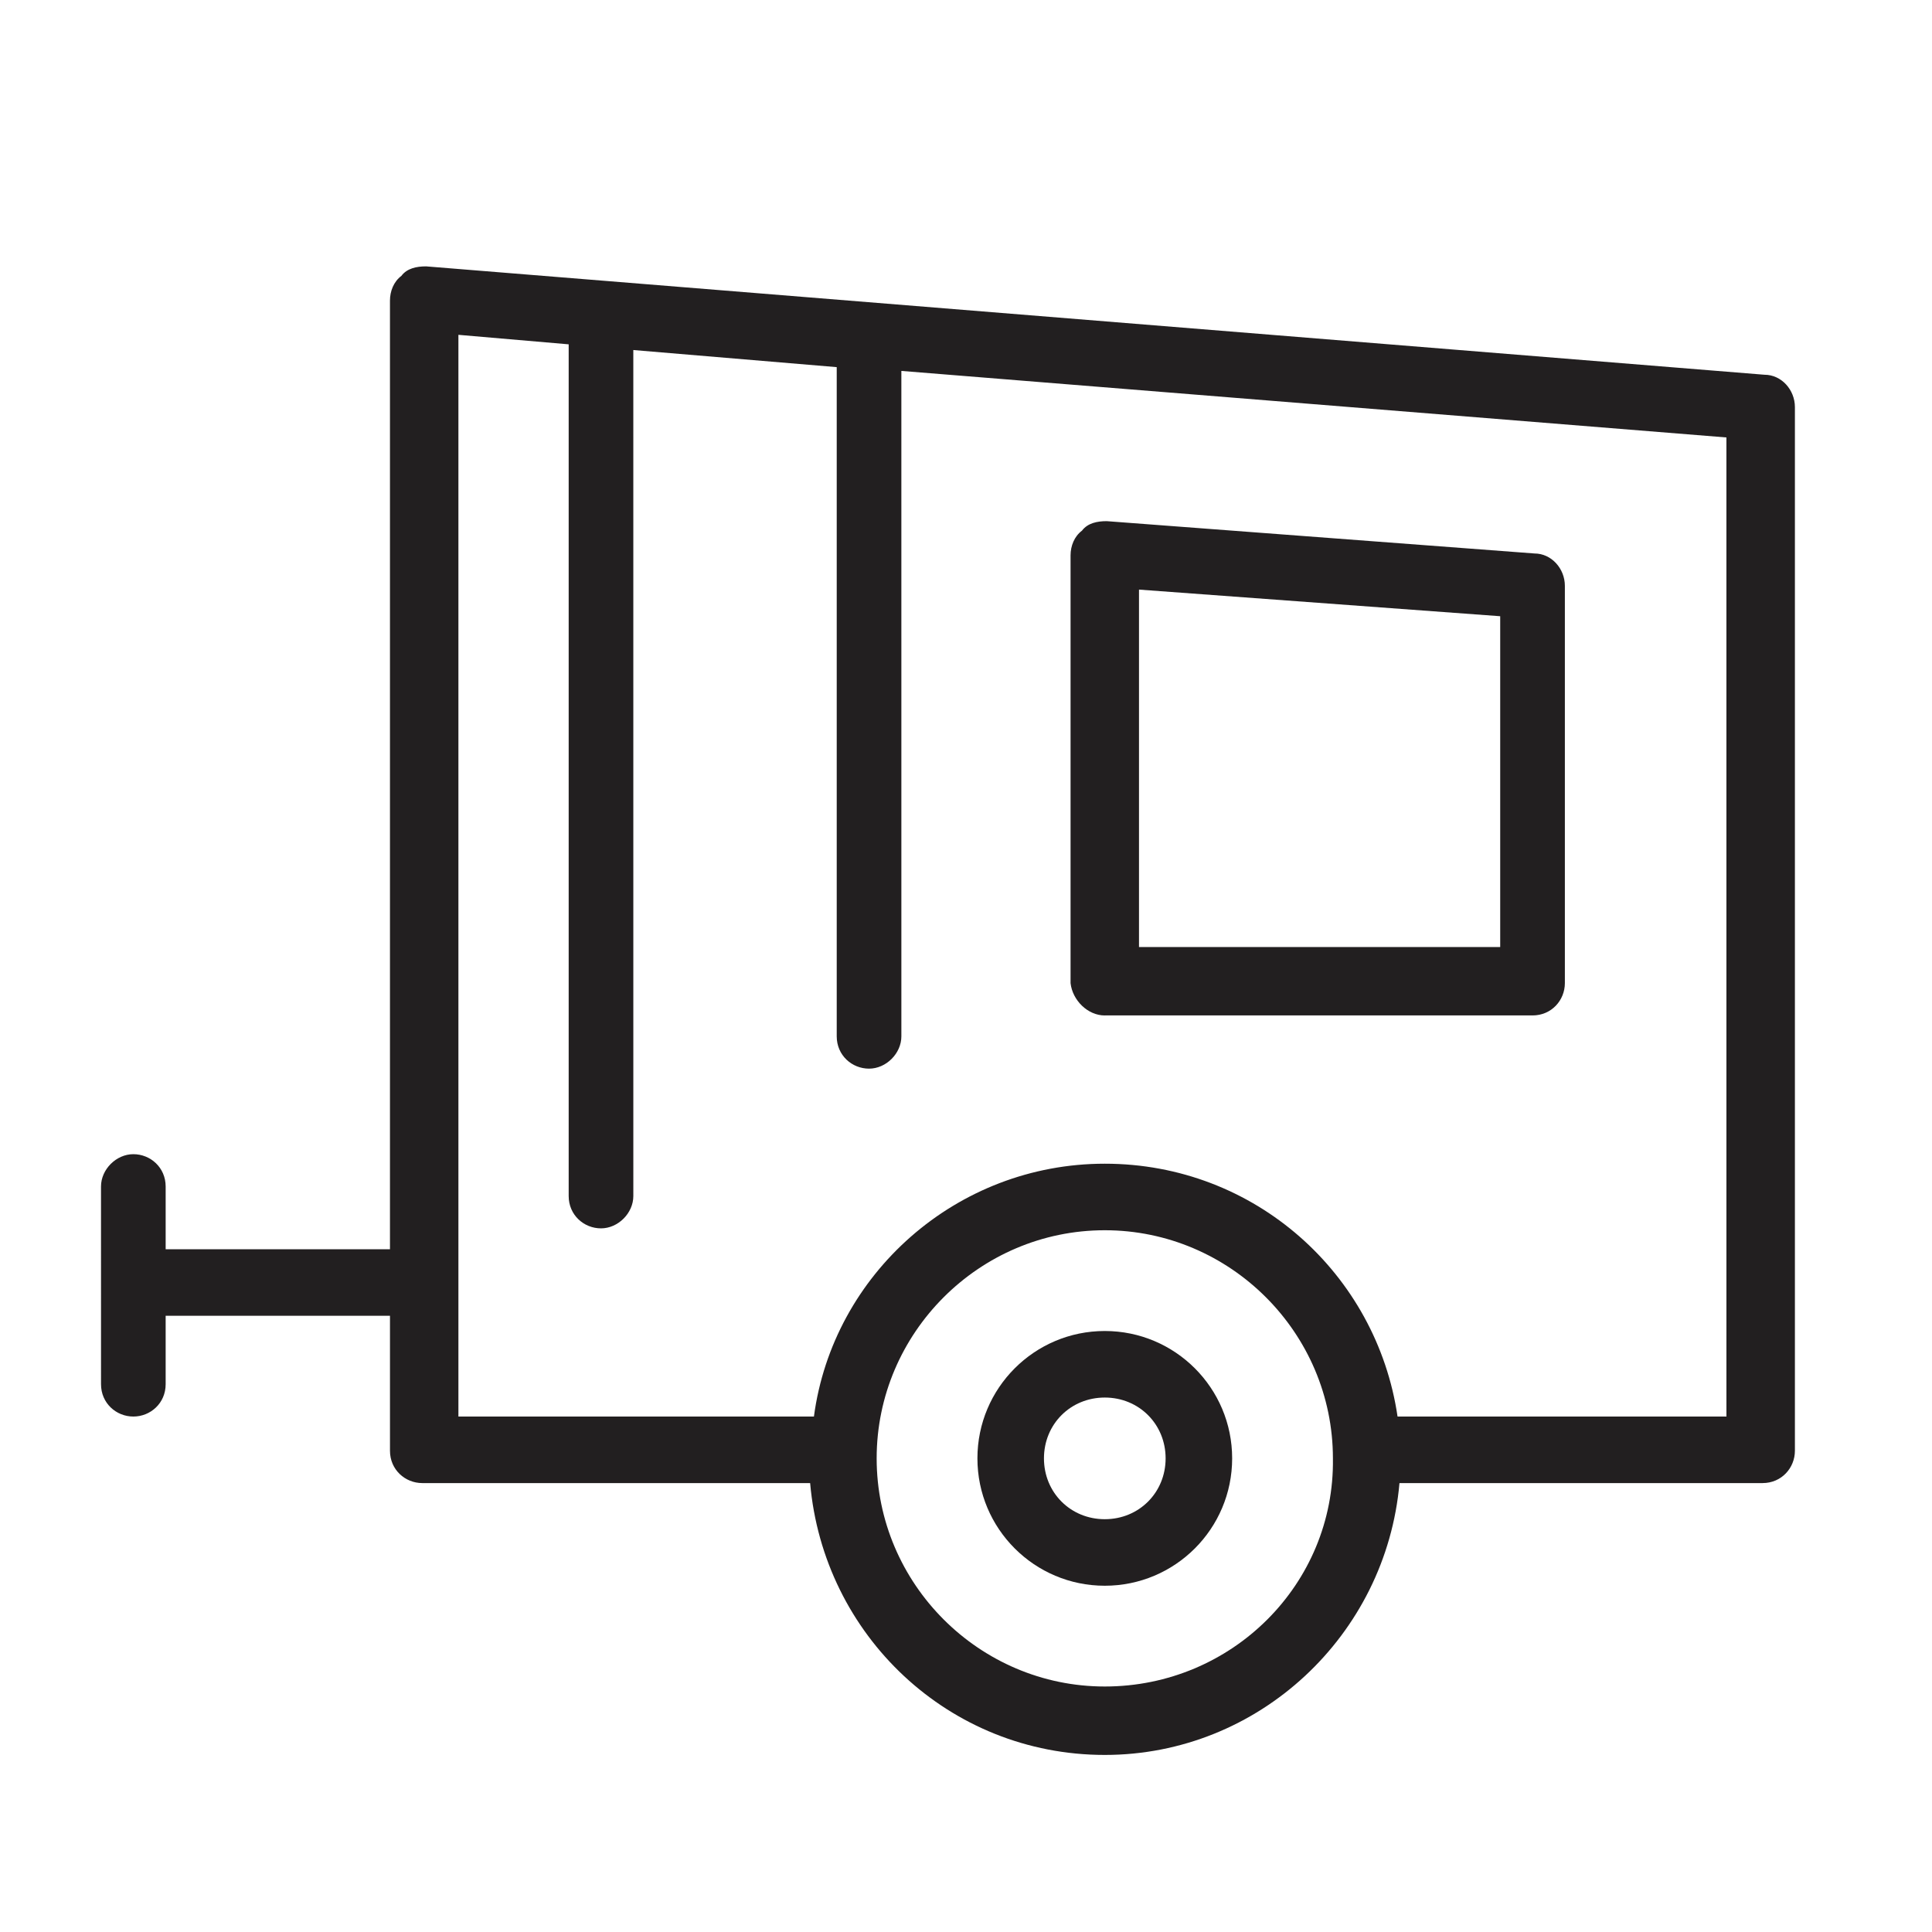 <?xml version="1.0" encoding="UTF-8"?>
<!-- Uploaded to: ICON Repo, www.iconrepo.com, Generator: ICON Repo Mixer Tools -->
<svg width="800px" height="800px" version="1.1" viewBox="144 144 512 512" xmlns="http://www.w3.org/2000/svg">
 <g fill="#221f20">
  <path d="m611.6 243.31-354.68-28.719c-2.519 0-5.039 0.504-6.551 2.519-2.016 1.512-3.023 4.031-3.023 6.551v251.4h-59.445v-16.625c0-5.039-4.031-8.566-8.566-8.566s-8.566 4.031-8.566 8.566l0.004 52.395c0 5.039 4.031 8.566 8.566 8.566 4.531 0 8.562-3.527 8.562-8.566v-18.137h59.449v35.77c0 5.039 4.031 8.566 8.566 8.566h102.78c3.527 40.305 36.777 72.043 78.09 72.043 40.809 0 74.562-31.738 78.09-72.043h96.227c5.039 0 8.566-4.031 8.566-8.566v-276.59c0-4.535-3.527-8.566-8.062-8.566zm-174.82 347.63c-33.25 0-60.457-27.207-60.457-60.457s27.207-60.457 60.457-60.457 60.457 27.207 60.457 60.457c0.504 33.254-26.703 60.457-60.457 60.457zm165.25-71.539h-87.664c-5.543-37.785-37.785-67.008-77.586-67.008-39.297 0-72.043 29.223-77.082 67.008h-94.215v-286.67l29.223 2.519v225.71c0 5.039 4.031 8.566 8.566 8.566 4.535 0 8.566-4.031 8.566-8.566l-0.004-224.2 53.906 4.535v177.34c0 5.039 4.031 8.566 8.566 8.566 4.535 0 8.566-4.031 8.566-8.566l-0.004-176.34 218.65 17.633 0.004 259.46z"/>
  <path d="m436.78 413.1h113.36c5.039 0 8.566-4.031 8.566-8.566v-105.29c0-4.535-3.527-8.566-8.062-8.566l-113.36-8.566c-2.519 0-5.039 0.504-6.551 2.519-2.016 1.512-3.023 4.031-3.023 6.551v113.36c0.504 4.535 4.535 8.566 9.07 8.566zm9.066-112.85 95.723 7.055v87.664h-95.723z"/>
  <path d="m436.78 496.73c-18.641 0-33.754 15.113-33.754 33.754s15.113 33.754 33.754 33.754 33.754-15.113 33.754-33.754-15.113-33.754-33.754-33.754zm0 49.875c-9.07 0-16.121-7.055-16.121-16.121 0-9.07 7.055-16.121 16.121-16.121 9.07 0 16.121 7.055 16.121 16.121 0 9.07-7.055 16.121-16.121 16.121z"/>
 </g>
</svg>